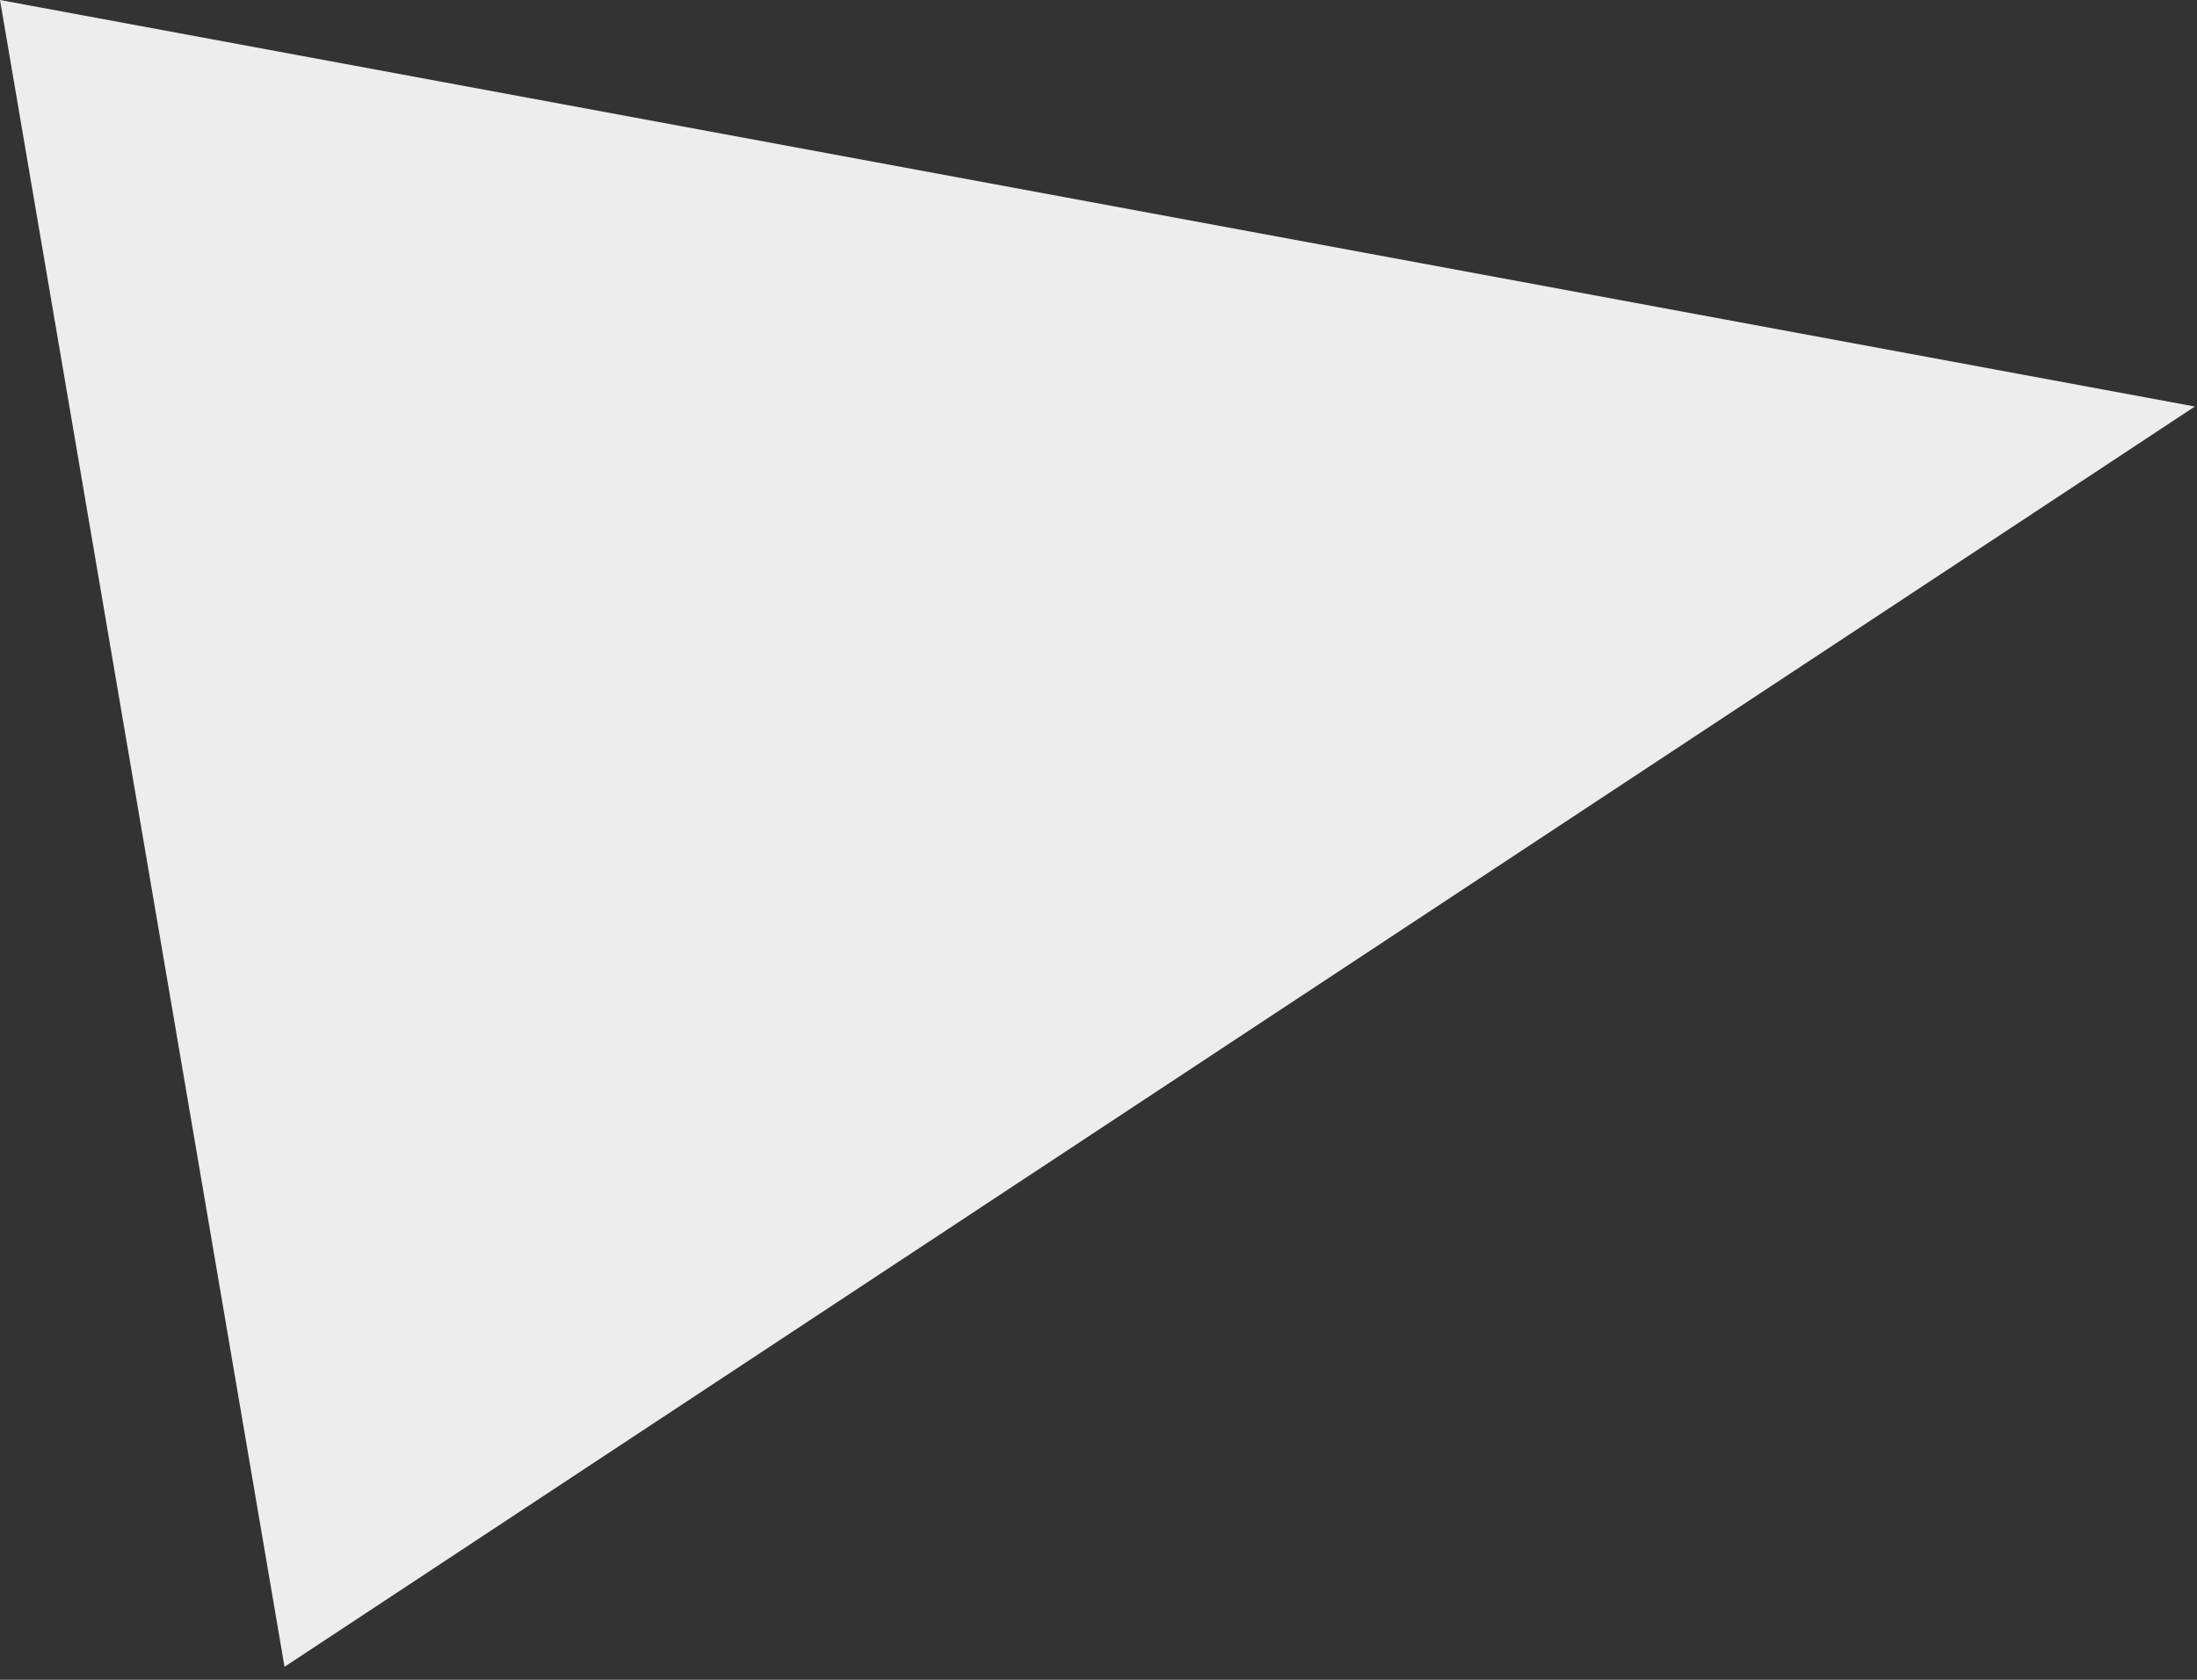 <?xml version="1.0" encoding="UTF-8"?> <svg xmlns="http://www.w3.org/2000/svg" width="119" height="91" viewBox="0 0 119 91" fill="none"><rect x="0" y="0" width="119" height="91" fill="#333333" stroke="none"/> <path d="M15.411 90.296L118.884 22.023L0 0L15.411 90.296Z" fill="#EDEDEE"></path> </svg> 